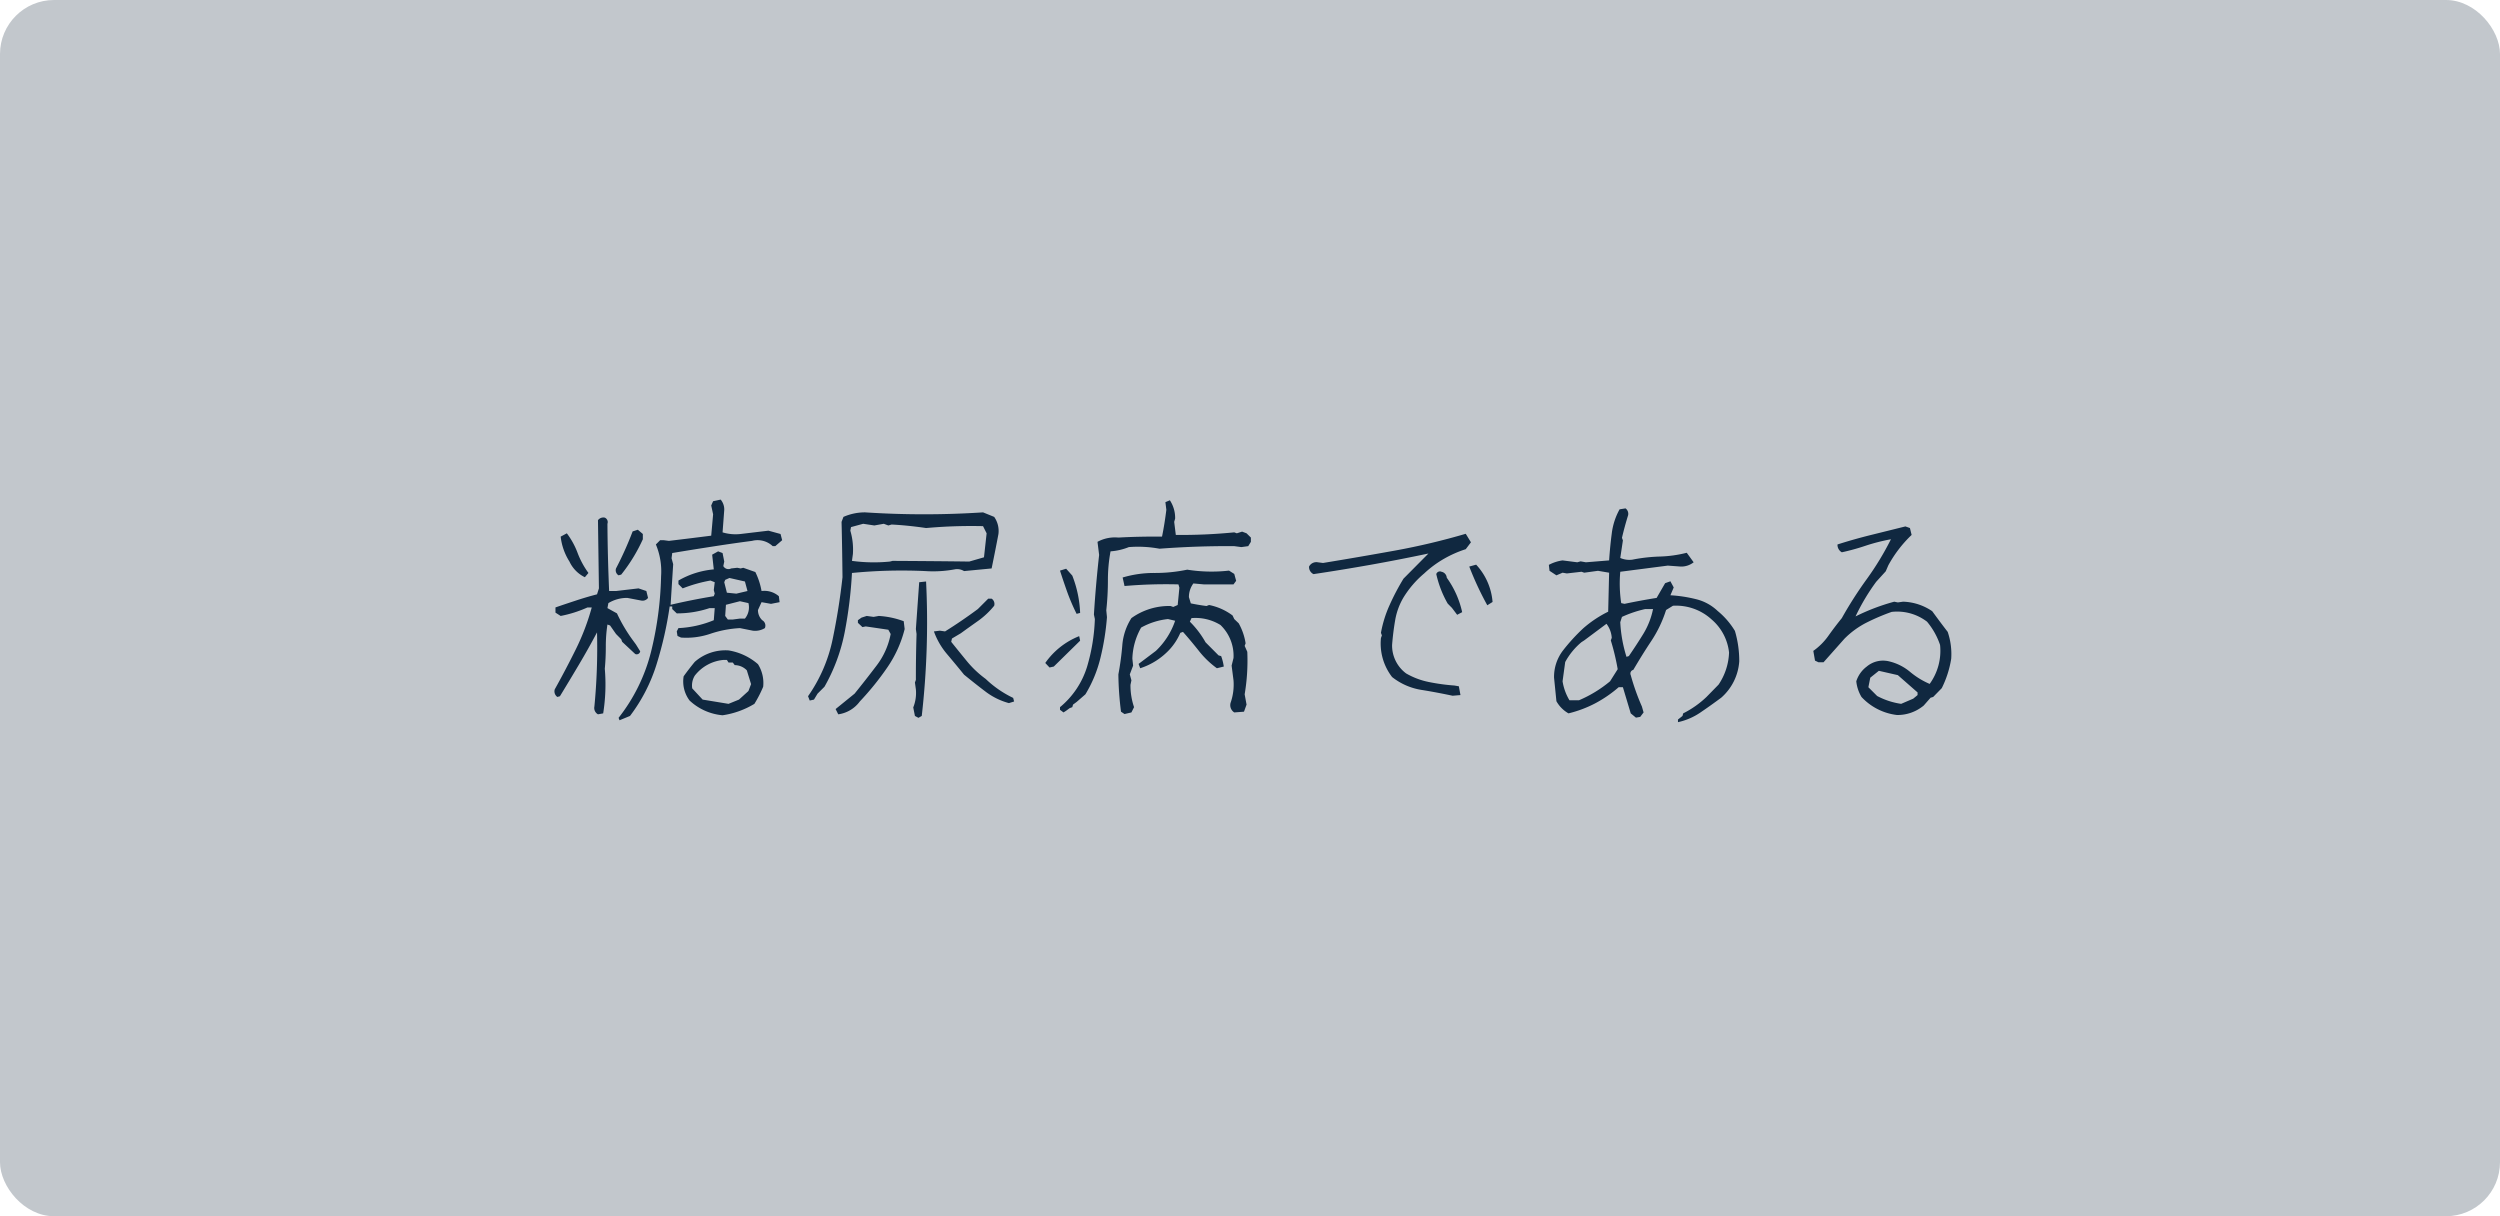 <svg id="_04-02_歯周病科_12.svg" data-name="04-02_歯周病科_12.svg" xmlns="http://www.w3.org/2000/svg" width="370" height="180" viewBox="0 0 370 180">
  <defs>
    <style>
      .cls-1 {
        fill: #c2c7cc;
      }

      .cls-2 {
        fill: #102840;
        fill-rule: evenodd;
      }
    </style>
  </defs>
  <rect id="長方形_938" data-name="長方形 938" class="cls-1" width="370" height="180" rx="8" ry="8"/>
  <path id="糖尿病である" class="cls-2" d="M1197.24,4626.96a24.794,24.794,0,0,0,3.95-7.7,55.108,55.108,0,0,0,1.92-8.5h0.38v0.38l0.67,0.64a15.116,15.116,0,0,0,4.85-.78h0.77l-0.14,1.79a15.485,15.485,0,0,1-5.23,1.17l-0.25.49,0.11,0.67,0.52,0.24a11,11,0,0,0,4.34-.56,16.357,16.357,0,0,1,4.38-.84l1.9,0.38a2.767,2.767,0,0,0,1.79-.38,0.919,0.919,0,0,0-.39-1.17,2.054,2.054,0,0,1-.63-1.51l0.53-1.16,1.4,0.25,1.27-.25-0.11-.88a3.288,3.288,0,0,0-2.56-.77,10.538,10.538,0,0,0-.92-2.81l-1.79-.63-0.39.1-0.49-.1-0.91.1a0.865,0.865,0,0,1-1.16-.35l0.14-.67-0.25-1.26-0.66-.25-0.88.49,0.24,2.18a12.635,12.635,0,0,0-5.23,1.65v0.53l0.63,0.63a21.45,21.45,0,0,1,4.11-1.16l0.63,0.25-0.14,1.16,0.14,0.53-0.14.38c-2.03.33-4.17,0.75-6.39,1.27l0.38-6.01-0.24-.88,0.1-.77q2.955-.495,5.91-0.95c1.97-.31,3.93-0.59,5.9-0.85a3.267,3.267,0,0,1,3.06.78h0.38l1.02-.88-0.24-.92-1.79-.49-4.12.49a6.618,6.618,0,0,1-2.67-.24l0.25-3.34a2.28,2.28,0,0,0-.53-1.51l-1.12.24-0.28.63,0.28,1.31-0.28,3.16q-3.06.39-6.26,0.77l-0.77-.1h-0.53l-0.63.63a10.313,10.313,0,0,1,.77,4.71,51,51,0,0,1-1.47,11.11,26,26,0,0,1-4.82,9.84l0.14,0.36Zm18.41-1.79a17.857,17.857,0,0,0,1.3-2.53,5.22,5.22,0,0,0-.77-3.34,8.744,8.744,0,0,0-4.36-2.04,6.874,6.874,0,0,0-4.99,1.69c-0.58.7-1.13,1.42-1.65,2.14a4.693,4.693,0,0,0,.88,3.59,8.2,8.2,0,0,0,4.88,2.18,12.606,12.606,0,0,0,4.71-1.69h0Zm-22.38,1.41a27.143,27.143,0,0,0,.24-6.61q0.15-1.545.15-3.27a21.3,21.3,0,0,1,.24-3.27l0.39,0.14,0.88,1.26,0.77,0.78,0.14,0.38,1.93,1.8a0.524,0.524,0,0,0,.74-0.39l-0.63-1.02-0.39-.53a23.373,23.373,0,0,1-2.42-4.07l-1.41-.78,0.14-.74a5.346,5.346,0,0,1,2.81-.77l2.04,0.39a1,1,0,0,0,1.02-.39l-0.25-1.02-1.16-.39-3.33.39h-1.02c-0.14-3.33-.23-6.64-0.25-9.95a0.72,0.72,0,0,0-.39-0.91,0.993,0.993,0,0,0-1.01.38l0.14,10.09-0.28.88q-1.515.39-3.06,0.9c-1.03.34-2.06,0.68-3.09,1.04v0.77l0.77,0.49a17.789,17.789,0,0,0,3.97-1.26h0.63a34.476,34.476,0,0,1-2.35,6.18q-1.485,3-3.13,5.95a1.014,1.014,0,0,0,.39,1.12l0.38-.11q1.41-2.31,2.81-4.67t2.68-4.78a90.762,90.762,0,0,1-.39,10.97,1.075,1.075,0,0,0,.53,1.16Zm18.55-1.41-3.83-.63-1.54-1.66a2.786,2.786,0,0,1,.38-1.89,6.07,6.07,0,0,1,4.22-2.32h0.53l0.24,0.38h0.63l0.29,0.39a2.5,2.5,0,0,1,1.79.77l0.63,2.04-0.39,1.02-1.4,1.27Zm1.69-12.62-1.06.14h-0.73l-0.39-.53,0.11-1.65,2.07-.53,1.26,0.28a2.613,2.613,0,0,1-.52,2.29h-0.74Zm-0.53-3.69-1.4-.14-0.39-1.55,0.14-.35,0.63-.28,2.29,0.52,0.38,1.41Zm-21.89-3.06a12.659,12.659,0,0,1-1.6-2.95,11.412,11.412,0,0,0-1.6-2.92l-0.91.49a8.675,8.675,0,0,0,1.3,3.69,4.845,4.845,0,0,0,2.28,2.32Zm4.85,0.24a24.617,24.617,0,0,0,3.2-5.23v-0.78l-0.74-.63-0.77.25a50.672,50.672,0,0,1-2.46,5.48,0.871,0.871,0,0,0,.38,1.02Zm44.48,20.92a122.436,122.436,0,0,0,.64-19.9l-1.02.11-0.49,6.93,0.1,0.73q-0.105,3.42-.1,6.79l-0.14.39,0.14,1.02a5.745,5.745,0,0,1-.39,2.67l0.25,1.26,0.52,0.28Zm-9.17-2.14a41.576,41.576,0,0,0,4.08-5.05,17.593,17.593,0,0,0,2.56-5.67l-0.14-1.16a12.643,12.643,0,0,0-3.69-.78l-0.77.14-1.02-.14-0.77.25-0.53.38v0.39l0.67,0.63,0.49-.1,3.34,0.49,0.35,0.63a11.068,11.068,0,0,1-2.09,4.68q-1.605,2.115-3.25,4.15l-2.81,2.28,0.39,0.78a4.764,4.764,0,0,0,3.19-1.9h0Zm22.84,0-0.14-.53a15.546,15.546,0,0,1-4.07-2.81,15.118,15.118,0,0,1-2.76-2.6c-0.81-.99-1.59-1.95-2.34-2.89l0.11-.49,1.3-.77c0.84-.61,1.71-1.23,2.6-1.86a12.083,12.083,0,0,0,2.35-2.22,0.943,0.943,0,0,0-.38-1.05h-0.5l-1.54,1.54q-2.43,1.8-4.85,3.31l-0.77-.11-0.88.11a10.773,10.773,0,0,0,1.91,3.32c0.86,1.02,1.71,2.04,2.55,3.08,1.03,0.84,2.07,1.67,3.13,2.47a9.96,9.96,0,0,0,3.51,1.74Zm-29.62-.28,0.53-.88,1.02-1.02a26.6,26.6,0,0,0,3-8.1,64.217,64.217,0,0,0,1.07-8.74,75.55,75.55,0,0,1,10.86-.28,17.46,17.46,0,0,0,4.32-.25,1.955,1.955,0,0,1,1.41.25l4.08-.39q0.525-2.535,1.01-5.1a3.633,3.633,0,0,0-.63-2.53l-1.65-.67a133.849,133.849,0,0,1-17.46,0,7.911,7.911,0,0,0-3.2.67l-0.28.74c0.07,2.72.11,5.45,0.14,8.19q-0.5,4.575-1.46,9.18a22.67,22.67,0,0,1-3.64,8.43l0.25,0.64Zm22.98-20.43c-3.79-.05-7.58-0.08-11.35-0.1l-0.38.1a24.107,24.107,0,0,1-5.63-.1l0.14-1.02a9.9,9.9,0,0,0-.38-3.45l0.1-.53,1.8-.49,1.65,0.25,1.4-.25,0.67,0.25,0.49-.14c1.71,0.09,3.41.27,5.1,0.52a74.516,74.516,0,0,1,8.43-.28l0.53,1.06-0.39,3.55Zm24,22.33,0.39-.78a10.016,10.016,0,0,1-.53-3.3l0.14-.67-0.24-.88,0.49-1.3-0.11-1.02a9.848,9.848,0,0,1,1.3-4.61,10.4,10.4,0,0,1,3.97-1.26l1.06,0.25a11.015,11.015,0,0,1-2.85,4.46l-2.56,1.93,0.24,0.64a10.233,10.233,0,0,0,4.39-2.82,8.773,8.773,0,0,0,1.55-2.42l0.39-.14c0.77,0.86,1.54,1.79,2.32,2.77a13.373,13.373,0,0,0,2.7,2.61l1.02-.25a7.493,7.493,0,0,0-.39-1.55l-0.38-.1-1.93-1.94a13.753,13.753,0,0,0-2.32-3.05l0.24-.53a7.038,7.038,0,0,1,4.29,1.02,6.306,6.306,0,0,1,1.93,4.88l-0.28,1.13,0.28,2.18a8.17,8.17,0,0,1-.39,3.2,1.277,1.277,0,0,0,.5,1.55l1.44-.11,0.38-1.05-0.28-1.52a30.1,30.1,0,0,0,.39-6.29l-0.39-.88,0.14-.38a8.831,8.831,0,0,0-1.02-2.96l-0.66-.63-0.25-.53a8.569,8.569,0,0,0-3.48-1.55l-0.38.15c-0.78-.1-1.55-0.23-2.32-0.39l-0.28-.92a3.376,3.376,0,0,1,.66-2.03l1.55,0.14h4.39l0.39-.53-0.28-1.02-0.78-.49a22.819,22.819,0,0,1-6.18-.14,23.138,23.138,0,0,1-4.83.49,16.144,16.144,0,0,0-4.73.67l0.28,1.26a71.05,71.05,0,0,1,7.98-.24l0.14,0.49-0.25,2.56-0.66.29-0.39-.14a9.541,9.541,0,0,0-5.8,1.79,8.706,8.706,0,0,0-1.35,4.04,42.336,42.336,0,0,1-.58,4.29,46.854,46.854,0,0,0,.39,5.52l0.52,0.35Zm-9.66-.25,0.53-.39,0.38-.14,0.11-.38,0.53-.39,1.3-1.13a19.061,19.061,0,0,0,2.24-5.45,37.178,37.178,0,0,0,.95-5.97l-0.1-1.02a40.316,40.316,0,0,0,.24-4.41,23.265,23.265,0,0,1,.39-4.31,9,9,0,0,0,2.71-.63,17.2,17.2,0,0,1,4.53.24q5.55-.42,11.07-0.38l1.05,0.14,1.02-.14,0.39-.64v-0.63l-0.64-.63-0.66-.25-0.78.25-0.38-.14a80.745,80.745,0,0,1-8.65.38l-0.24-1.93,0.14-.49a4.741,4.741,0,0,0-.78-2.71l-0.66.28,0.14,1.13c-0.17,1.38-.38,2.7-0.64,3.97-2.15-.02-4.31.02-6.46,0.14a5.4,5.4,0,0,0-3.09.63l0.24,1.94c-0.16,1.45-.31,2.92-0.44,4.41s-0.24,2.96-.33,4.41l0.14,0.67a28.03,28.03,0,0,1-1.16,7.08,12.522,12.522,0,0,1-4,5.96v0.39l0.52,0.39Zm-1.83-6.54,3.9-3.83-0.14-.67a11.118,11.118,0,0,0-5.02,3.97l0.63,0.67Zm3.9-7.94a16.924,16.924,0,0,0-1.16-5.52l-0.91-1.02-0.91.28c0.35,1.1.72,2.18,1.1,3.25a29.923,29.923,0,0,0,1.36,3.15Zm56.29,12.16-0.24-1.3-0.63-.11a29.694,29.694,0,0,1-3.8-.52,11.057,11.057,0,0,1-3.37-1.27,5.149,5.149,0,0,1-2.08-4.22c0.1-1.26.25-2.49,0.46-3.69a9.809,9.809,0,0,1,1.23-3.34,14.7,14.7,0,0,1,3.06-3.55,15.806,15.806,0,0,1,2.95-2.18,16.491,16.491,0,0,1,3.2-1.41l0.77-1.02-0.77-1.26a101.612,101.612,0,0,1-10.44,2.48q-5.31.96-10.68,1.84l-0.77-.1a1.216,1.216,0,0,0-1.3.63,1.169,1.169,0,0,0,.66,1.12c2.81-.42,5.63-0.88,8.44-1.38s5.67-1.06,8.57-1.67l-3.69,3.72a34.459,34.459,0,0,0-2.05,3.89,17.531,17.531,0,0,0-1.29,4.13l0.14,0.38-0.14.39a8.114,8.114,0,0,0,1.65,5.77,9.357,9.357,0,0,0,4.31,1.9c1.58,0.25,3.13.55,4.65,0.87Zm0.25-12.27a13.766,13.766,0,0,0-2.28-5.1,0.963,0.963,0,0,0-.78-0.88,0.559,0.559,0,0,0-.77.35,15.609,15.609,0,0,0,1.69,4.36l0.63,0.64,0.77,1.02Zm4.5-1.51a9.182,9.182,0,0,0-2.43-5.52l-1.02.28a46.371,46.371,0,0,0,2.67,5.73Zm30.76,16.36c1.02-.69,2.04-1.42,3.08-2.19a7.871,7.871,0,0,0,2.67-5.38,15.74,15.74,0,0,0-.64-4.5,11.482,11.482,0,0,0-2.56-2.96,7.047,7.047,0,0,0-3.23-1.75,20.233,20.233,0,0,0-3.76-.57l0.49-1.16-0.49-.91-0.78.28-1.26,2.18c-1.62.26-3.2,0.55-4.75,0.88l-0.49-.11a19.413,19.413,0,0,1-.14-4.64l7.03-.91,1.9,0.14a2.966,2.966,0,0,0,1.93-.63l-1.02-1.41a18.31,18.31,0,0,1-4.04.56,24.211,24.211,0,0,0-4.01.46,3.362,3.362,0,0,1-1.79-.25l0.39-2.6-0.14-.38c0.26-1.11.56-2.22,0.91-3.34a1,1,0,0,0-.38-1.02l-0.88.14a9.791,9.791,0,0,0-1.16,3.58c-0.17,1.29-.3,2.62-0.39,3.98l-3.44.28-0.78-.14-0.49.14-2.18-.28a6.11,6.11,0,0,0-2.03.66l0.1,0.88,1.02,0.67,0.91-.39,0.64,0.11,2.17-.25,0.39,0.14,2.04-.28,1.65,0.28c-0.05,1.93-.09,3.85-0.14,5.77a16.942,16.942,0,0,0-3.69,2.46,27.777,27.777,0,0,0-2.99,3.27,6.414,6.414,0,0,0-1.33,4.04l0.35,3.48a4.691,4.691,0,0,0,1.79,1.8,17.453,17.453,0,0,0,3.9-1.46,18.484,18.484,0,0,0,3.52-2.41h0.63l1.16,3.87,0.77,0.63,0.63-.11,0.5-.66-0.25-.88a33.5,33.5,0,0,1-1.65-4.64,0.558,0.558,0,0,1,.38-0.78c0.85-1.45,1.74-2.89,2.68-4.3a18.361,18.361,0,0,0,2.17-4.56l1.02-.63a7.8,7.8,0,0,1,5.73,2.04,7.475,7.475,0,0,1,2.57,4.89,9.035,9.035,0,0,1-1.55,4.74l-1.79,1.83a14.289,14.289,0,0,1-3.45,2.43l-0.1.38-0.67.53v0.39A9.432,9.432,0,0,0,1355.66,4626.45Zm-19.38-1.81a7.819,7.819,0,0,1-1.02-2.81l0.39-2.85a10.072,10.072,0,0,1,2.42-2.95l0.39-.25,3.3-2.46a3.871,3.871,0,0,1,.78,2.08l-0.14.38a34.875,34.875,0,0,1,1.02,4.26l-1.13,1.79a18.465,18.465,0,0,1-4.6,2.81h-1.41Zm8.44-6.43a20.418,20.418,0,0,1-.92-5.13l0.25-.78a17.419,17.419,0,0,1,3.44-1.16h1.16a11.345,11.345,0,0,1-1.4,3.61c-0.68,1.11-1.41,2.23-2.18,3.35Zm43.99,7.21,1.02-1.16,0.38-.11,1.27-1.3a15.038,15.038,0,0,0,1.4-4.36,10.178,10.178,0,0,0-.52-3.97c-0.78-1.01-1.54-2.03-2.29-3.06a8.054,8.054,0,0,0-4.32-1.41l-0.77.11-0.53-.11a31.042,31.042,0,0,0-5.73,2.18,31.028,31.028,0,0,1,3.06-5.13l1.41-1.55,0.38-.88a18.309,18.309,0,0,1,3.45-4.5l-0.25-1.02-0.67-.24c-1.68.42-3.38,0.84-5.07,1.26s-3.36.89-4.98,1.41a1.259,1.259,0,0,0,.64,1.16,32.538,32.538,0,0,0,3.51-.97,28.218,28.218,0,0,1,3.76-.96,42.73,42.73,0,0,1-3.58,5.9,58.5,58.5,0,0,0-3.69,5.77c-0.68.84-1.35,1.72-1.99,2.62a9.258,9.258,0,0,1-2.23,2.23l0.25,1.44,0.52,0.25h0.74l3.09-3.48a12.686,12.686,0,0,1,3.31-2.41,31.684,31.684,0,0,1,3.69-1.57,7.279,7.279,0,0,1,5.23,1.45,10.659,10.659,0,0,1,1.93,3.44,8.349,8.349,0,0,1-1.54,5.77,11.774,11.774,0,0,1-2.92-1.8,7.5,7.5,0,0,0-3.09-1.54,3.744,3.744,0,0,0-3.3.77,4.382,4.382,0,0,0-1.55,2.18,5.641,5.641,0,0,0,.77,2.32,8.551,8.551,0,0,0,5.24,2.67,6.055,6.055,0,0,0,3.97-1.4h0Zm-3.34-.25a10.9,10.9,0,0,1-3.55-1.16l-1.3-1.3,0.28-1.41,1.27-1.02,2.81,0.64,2.92,2.56v0.39l-0.64.53Z" transform="translate(-1104 -4521)"/>
</svg>

